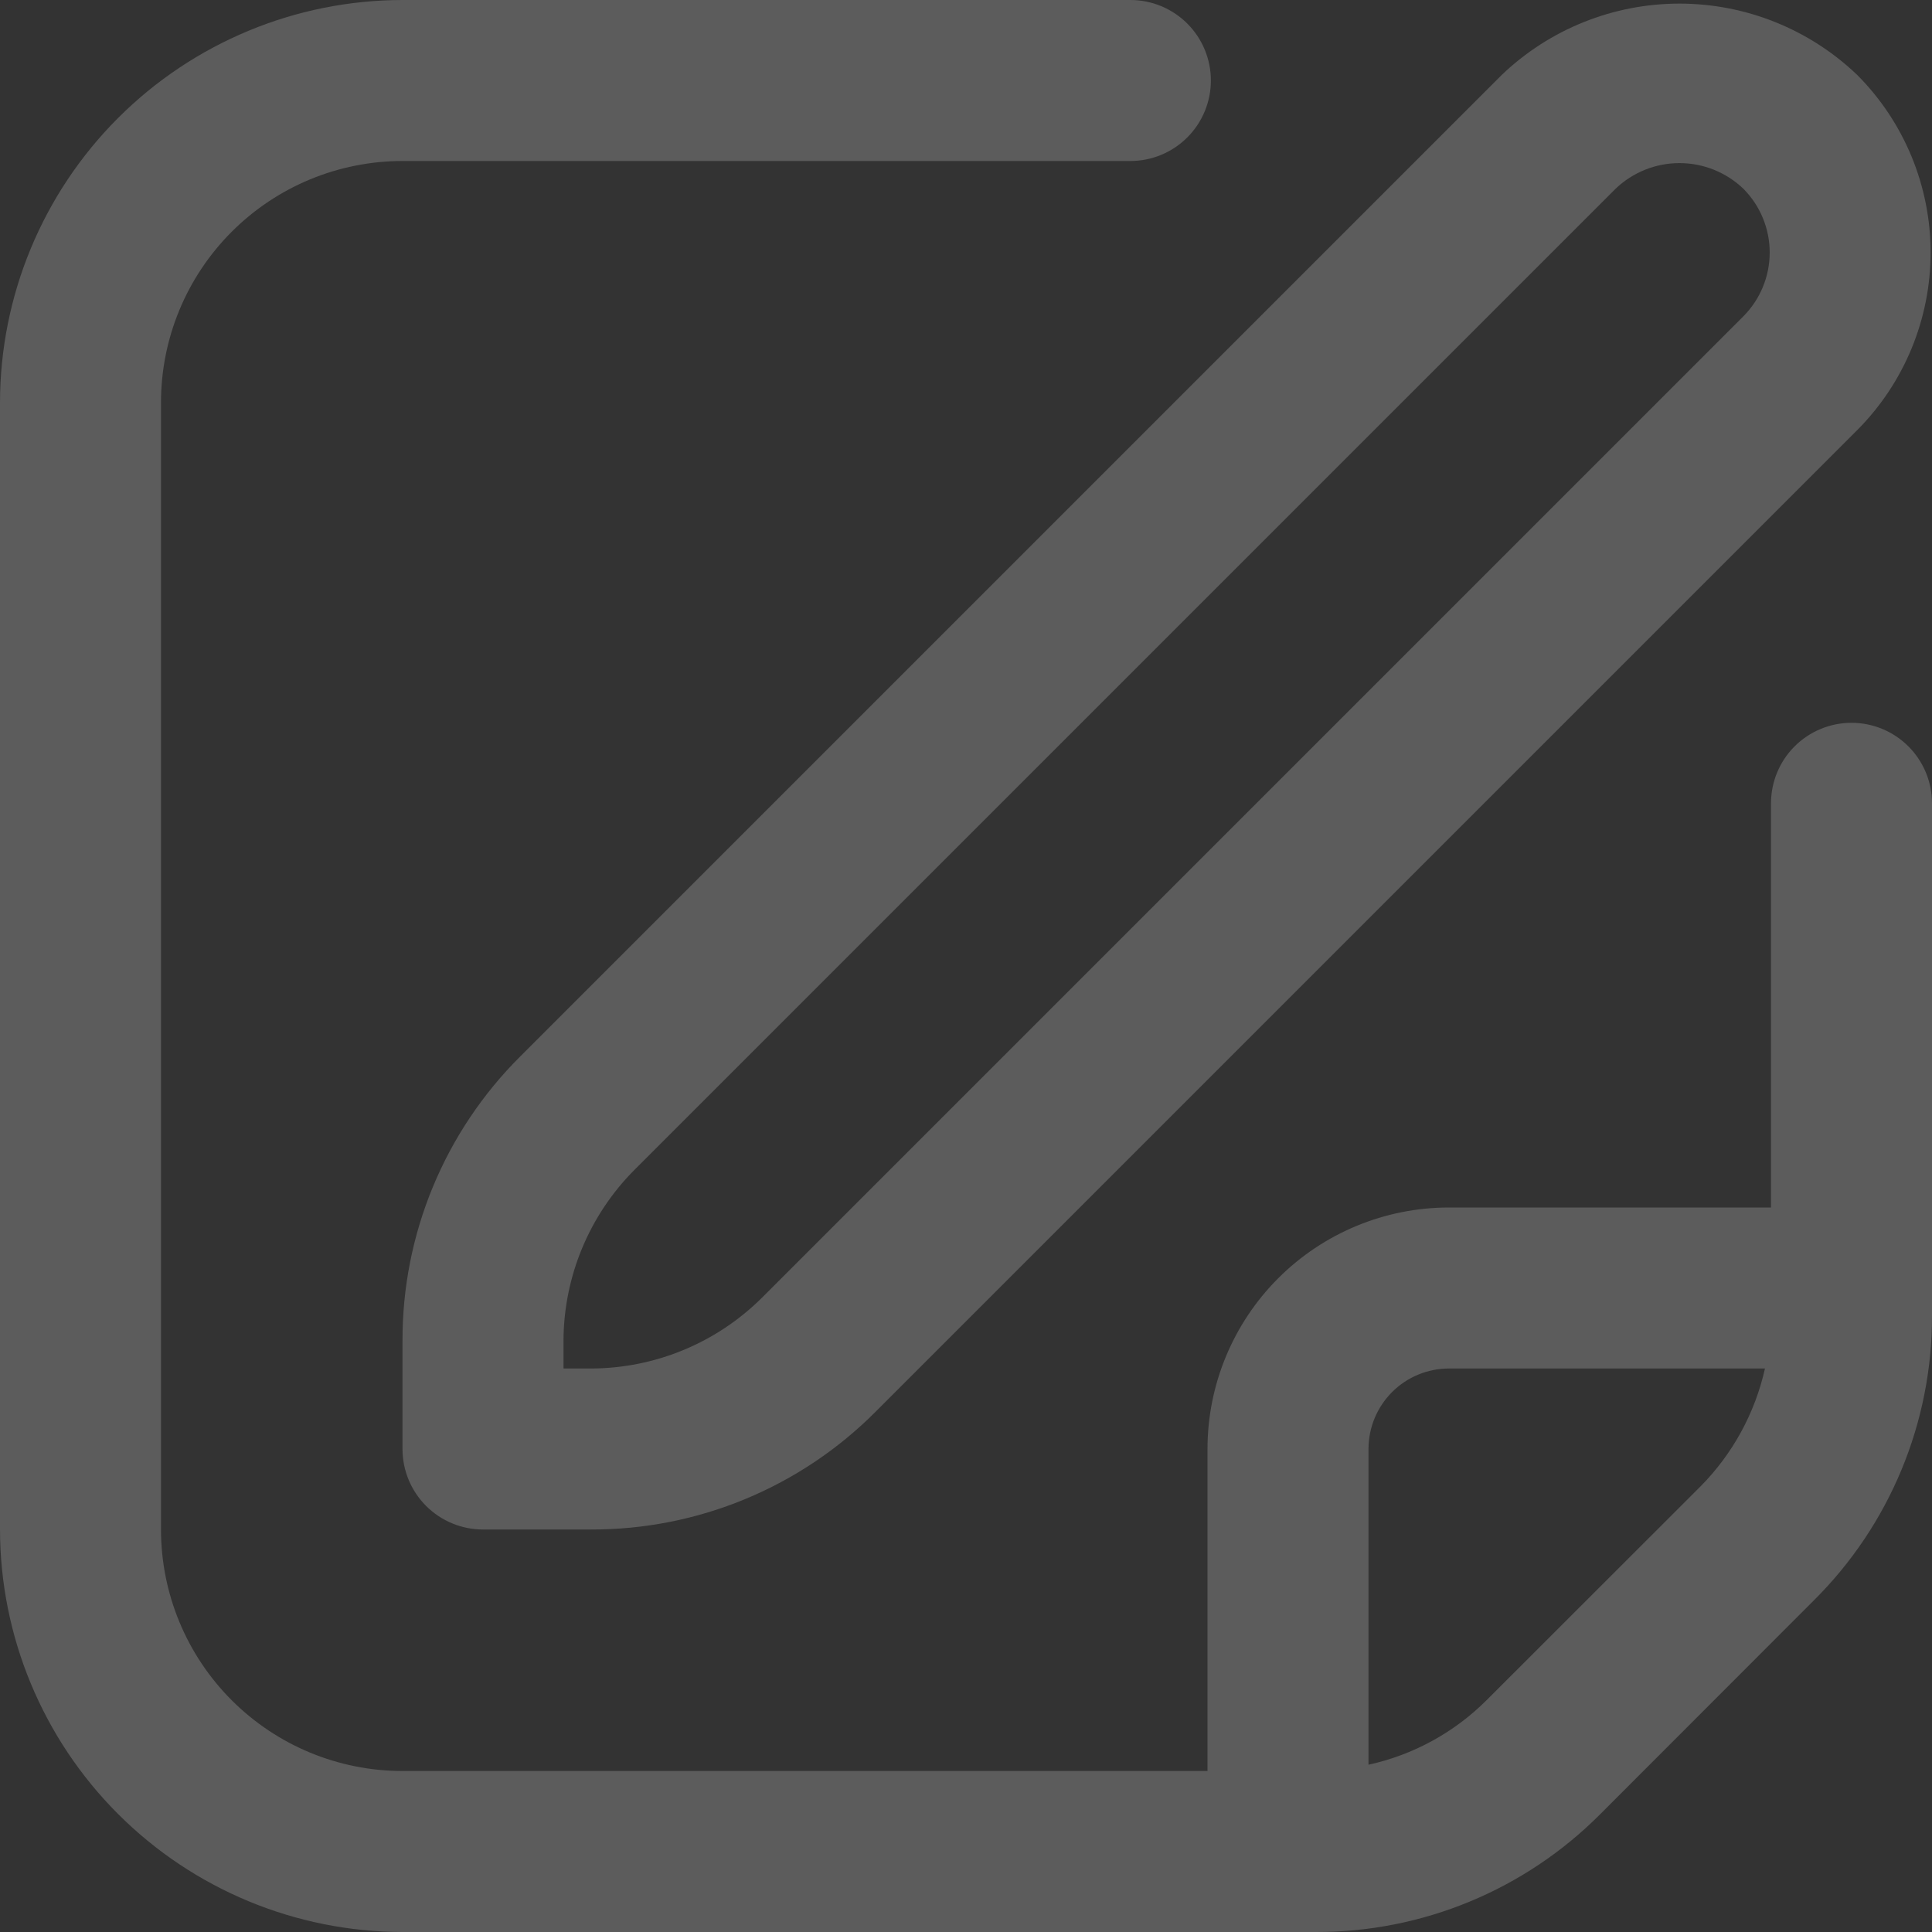 <?xml version="1.0" encoding="UTF-8"?> <svg xmlns="http://www.w3.org/2000/svg" width="264" height="264" viewBox="0 0 264 264" fill="none"><rect x="0" y="0" width="264" height="264" fill="#333333" stroke="none"/> <g opacity="0.2" clip-path="url(#clip0_134_577)"> <path d="M205.216 10.23L71.104 144.342C65.982 149.436 61.921 155.496 59.157 162.171C56.392 168.846 54.98 176.002 55 183.227V198C55 200.917 56.159 203.715 58.222 205.778C60.285 207.841 63.083 209 66 209H80.773C87.997 209.02 95.154 207.607 101.829 204.843C108.503 202.079 114.563 198.018 119.658 192.896L253.77 58.784C260.198 52.34 263.808 43.609 263.808 34.507C263.808 25.405 260.198 16.674 253.77 10.23C247.232 3.981 238.537 0.493 229.493 0.493C220.449 0.493 211.754 3.981 205.216 10.23ZM238.216 43.23L104.104 177.342C97.901 183.507 89.518 186.977 80.773 187H77V183.227C77.023 174.482 80.493 166.098 86.658 159.896L220.77 25.784C223.119 23.539 226.244 22.287 229.493 22.287C232.742 22.287 235.866 23.539 238.216 25.784C240.525 28.099 241.822 31.236 241.822 34.507C241.822 37.777 240.525 40.914 238.216 43.23Z" fill="white"></path> <path d="M253 98.769C250.083 98.769 247.285 99.928 245.222 101.991C243.159 104.054 242 106.852 242 109.769V165H198C189.248 165 180.854 168.477 174.665 174.665C168.477 180.854 165 189.248 165 198V242H55C46.248 242 37.854 238.523 31.666 232.335C25.477 226.146 22 217.752 22 209V55C22 46.248 25.477 37.854 31.666 31.666C37.854 25.477 46.248 22 55 22H154.462C157.379 22 160.177 20.841 162.24 18.778C164.303 16.715 165.462 13.917 165.462 11C165.462 8.083 164.303 5.285 162.24 3.222C160.177 1.159 157.379 0 154.462 0L55 0C40.419 0.017 26.439 5.818 16.128 16.128C5.818 26.439 0.017 40.419 0 55L0 209C0.017 223.582 5.818 237.561 16.128 247.872C26.439 258.182 40.419 263.983 55 264H179.773C186.999 264.021 194.157 262.608 200.834 259.844C207.51 257.079 213.572 253.019 218.669 247.896L247.885 218.658C253.008 213.564 257.07 207.504 259.837 200.829C262.603 194.155 264.018 186.998 264 179.773V109.769C264 106.852 262.841 104.054 260.778 101.991C258.715 99.928 255.917 98.769 253 98.769ZM203.115 232.342C198.693 236.753 193.101 239.807 187 241.142V198C187 195.083 188.159 192.285 190.222 190.222C192.285 188.159 195.083 187 198 187H241.175C239.814 193.089 236.764 198.67 232.375 203.104L203.115 232.342Z" fill="white"></path> </g> <defs> <clipPath id="clip0_134_577"> <rect width="66" height="66" fill="white" transform="scale(4)"></rect> </clipPath> </defs> </svg> 